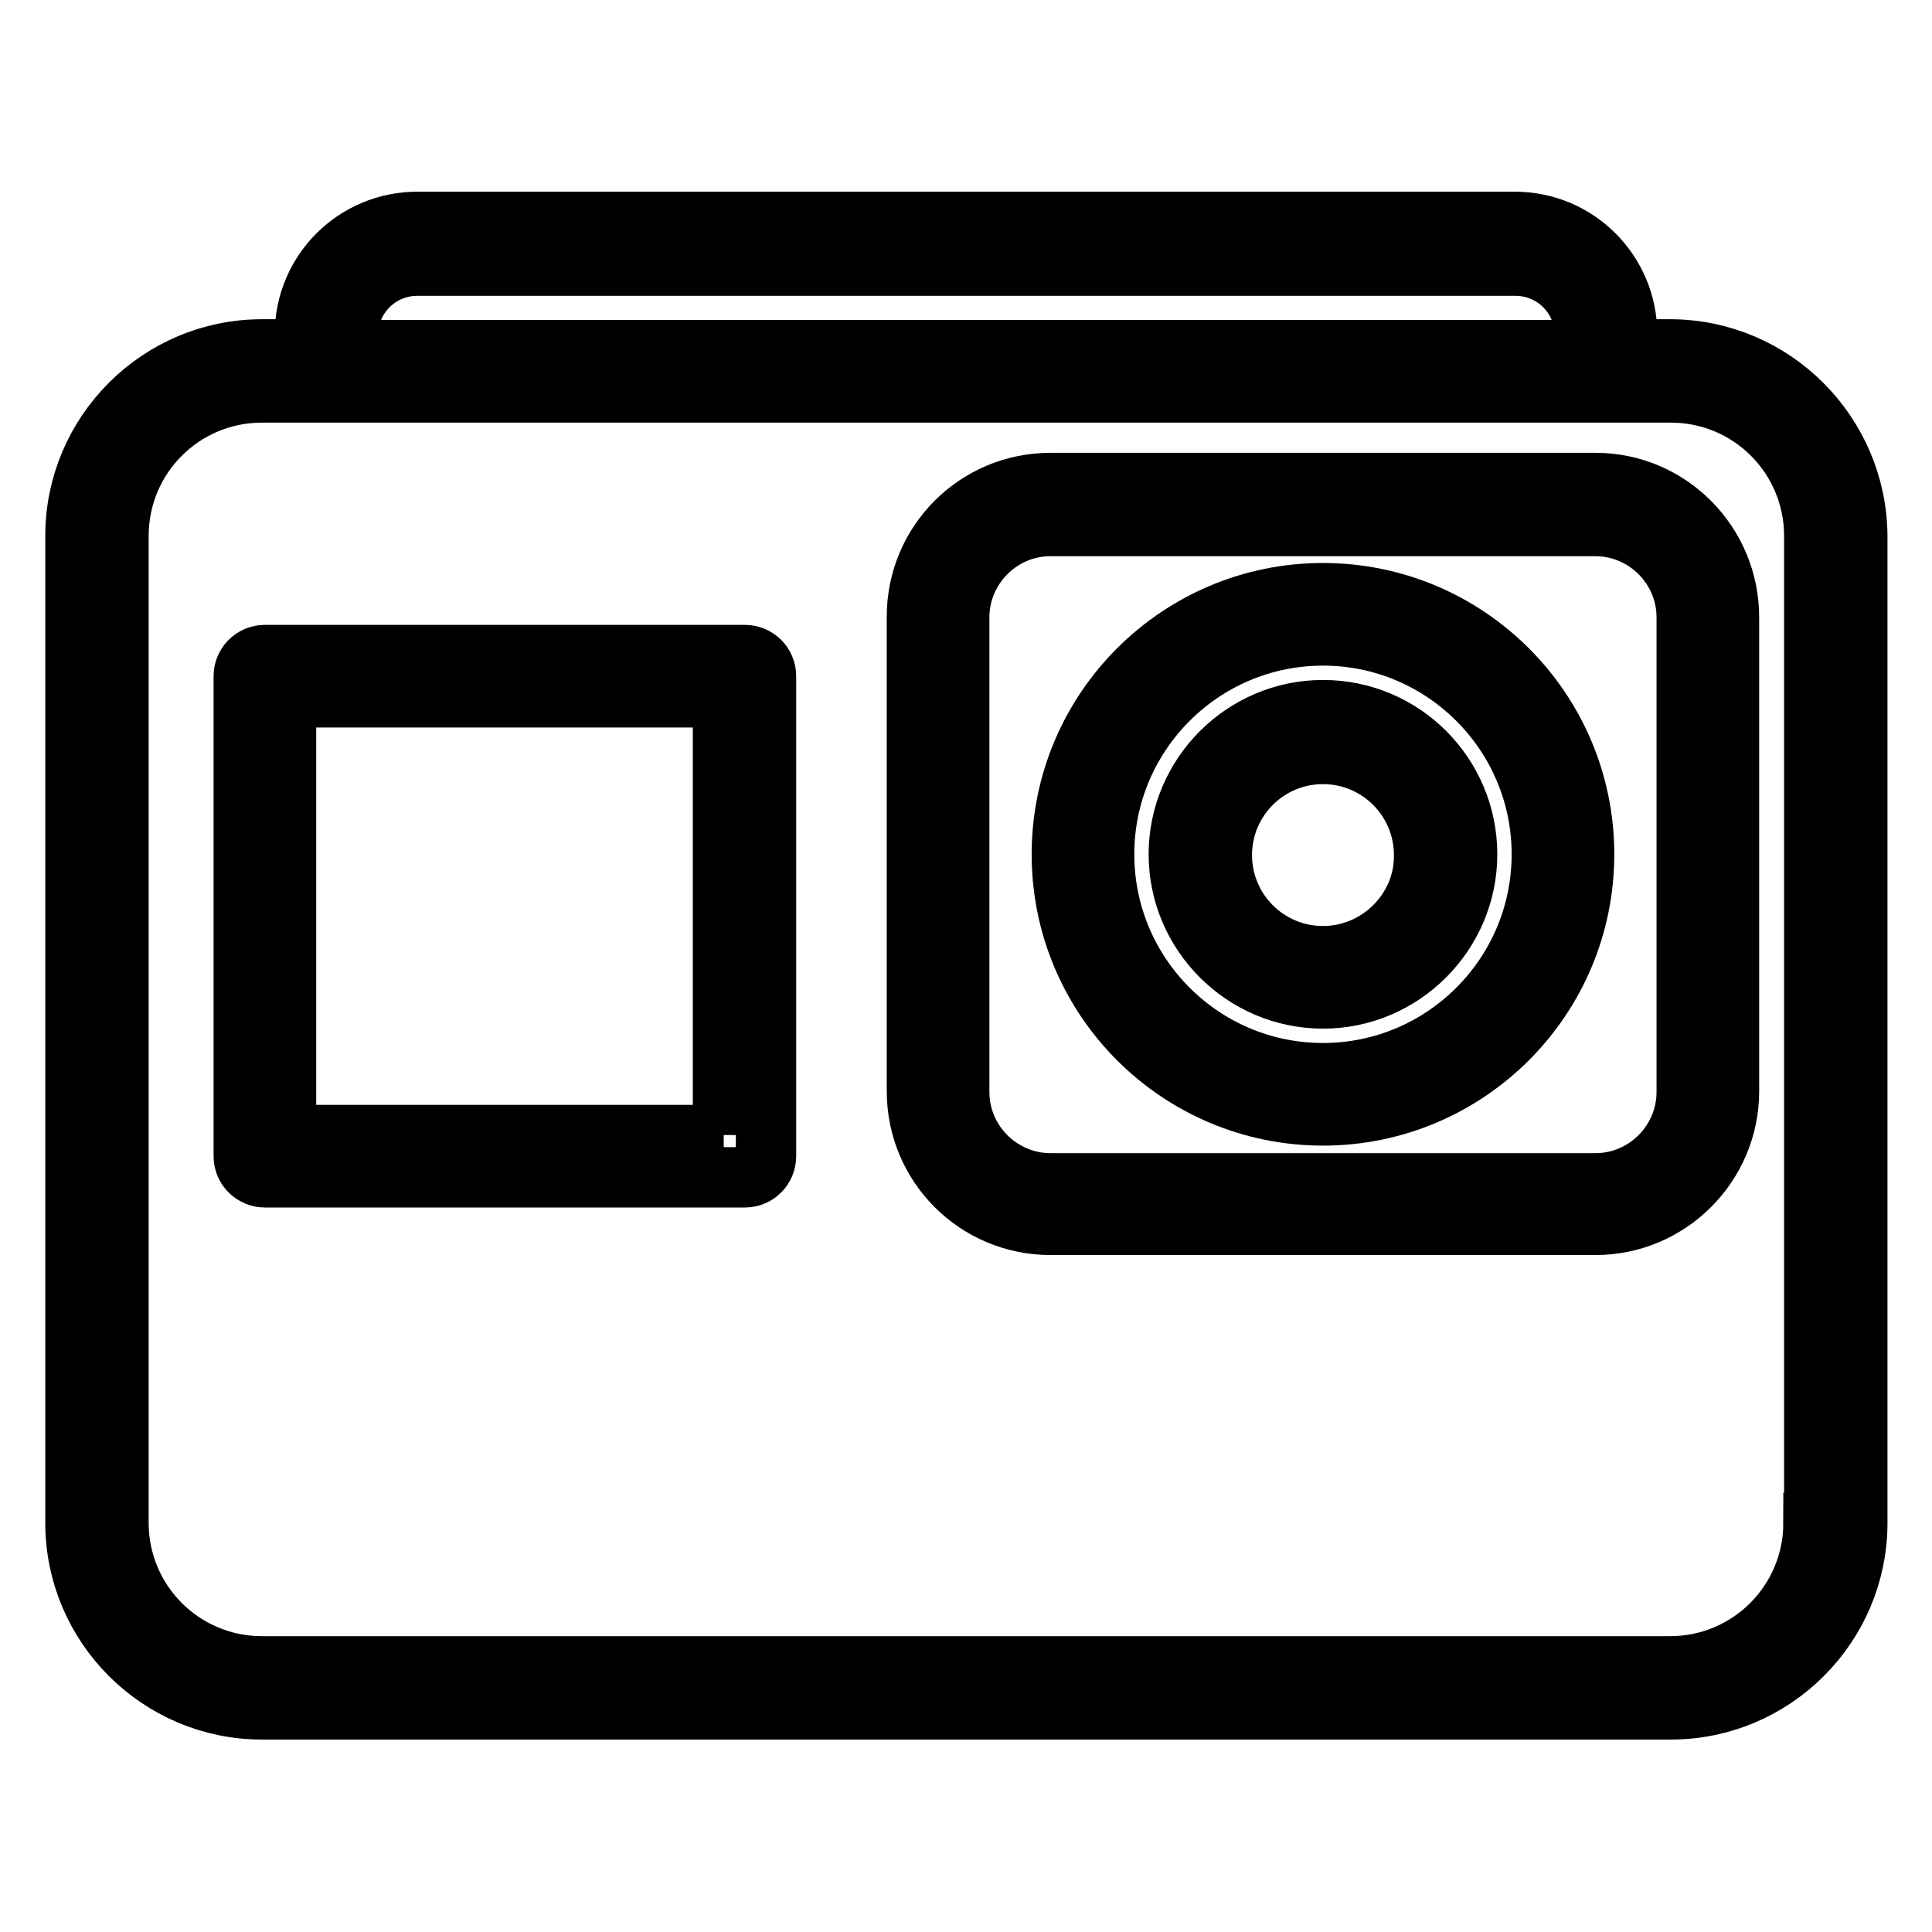 <?xml version="1.0" encoding="utf-8"?>
<!-- Svg Vector Icons : http://www.onlinewebfonts.com/icon -->
<!DOCTYPE svg PUBLIC "-//W3C//DTD SVG 1.1//EN" "http://www.w3.org/Graphics/SVG/1.1/DTD/svg11.dtd">
<svg version="1.1" xmlns="http://www.w3.org/2000/svg" xmlns:xlink="http://www.w3.org/1999/xlink" x="0px" y="0px" viewBox="0 0 256 256" enable-background="new 0 0 256 256" xml:space="preserve">
<g> <path stroke-width="8" fill-opacity="0" stroke="#000000"  d="M221.3,46.3h-5.7v-2c0-8.2-6.6-14.9-14.9-14.9H55.3c-8.2,0-14.9,6.6-14.9,14.9v2h-5.7 C21.1,46.3,10,57.4,10,71v130.8c0,13.6,11.1,24.7,24.7,24.7h186.7c13.6,0,24.7-11.1,24.7-24.7V71C246,57.4,234.9,46.3,221.3,46.3 L221.3,46.3z M46.1,44.4c0-5.1,4.1-9.2,9.2-9.2h145.5c5.1,0,9.2,4.1,9.2,9.2v2H46.1V44.4z M240.3,201.8c0,10.5-8.5,19-19,19H34.7 c-10.5,0-19-8.5-19-19V71c0-10.5,8.5-19,19-19h186.7c10.5,0,19,8.5,19,19V201.8z"/> <path stroke-width="8" fill-opacity="0" stroke="#000000"  d="M211.4,64h-72.2c-9.8,0-17.7,7.9-17.7,17.7v62.9c0,9.8,7.9,17.7,17.7,17.7h72.2c9.8,0,17.7-8,17.7-17.7 V81.8C229.1,72,221.2,64,211.4,64z M223.5,144.7c0,6.6-5.4,12.1-12.1,12.1h-72.2c-6.6,0-12.1-5.4-12.1-12.1V81.8 c0-6.6,5.4-12.1,12.1-12.1h72.2c6.6,0,12.1,5.4,12.1,12.1V144.7z"/> <path stroke-width="8" fill-opacity="0" stroke="#000000"  d="M175.3,78.6c-19.1,0-34.6,15.5-34.6,34.6s15.5,34.6,34.6,34.6s34.6-15.5,34.6-34.6S194.4,78.6,175.3,78.6z  M175.3,142.2c-16,0-29-13-29-29c0-16,13-29,29-29s29,13,29,29C204.3,129.2,191.3,142.2,175.3,142.2z"/> <path stroke-width="8" fill-opacity="0" stroke="#000000"  d="M175.3,94.1c-10.5,0-19.1,8.6-19.1,19.1c0,10.5,8.6,19.1,19.1,19.1c10.5,0,19.1-8.6,19.1-19.1 C194.4,102.7,185.9,94.1,175.3,94.1z M175.3,126.7c-7.4,0-13.4-6-13.4-13.4c0-7.4,6-13.4,13.4-13.4s13.4,6,13.4,13.4 C188.8,120.6,182.7,126.7,175.3,126.7z M98.7,86.8H35.1c-1.6,0-2.8,1.3-2.8,2.8v63.6c0,1.6,1.3,2.8,2.8,2.8h63.6 c1.6,0,2.8-1.3,2.8-2.8V89.6C101.5,88,100.2,86.8,98.7,86.8z M95.9,150.4H37.9V92.4h57.9V150.4z"/></g>
</svg>